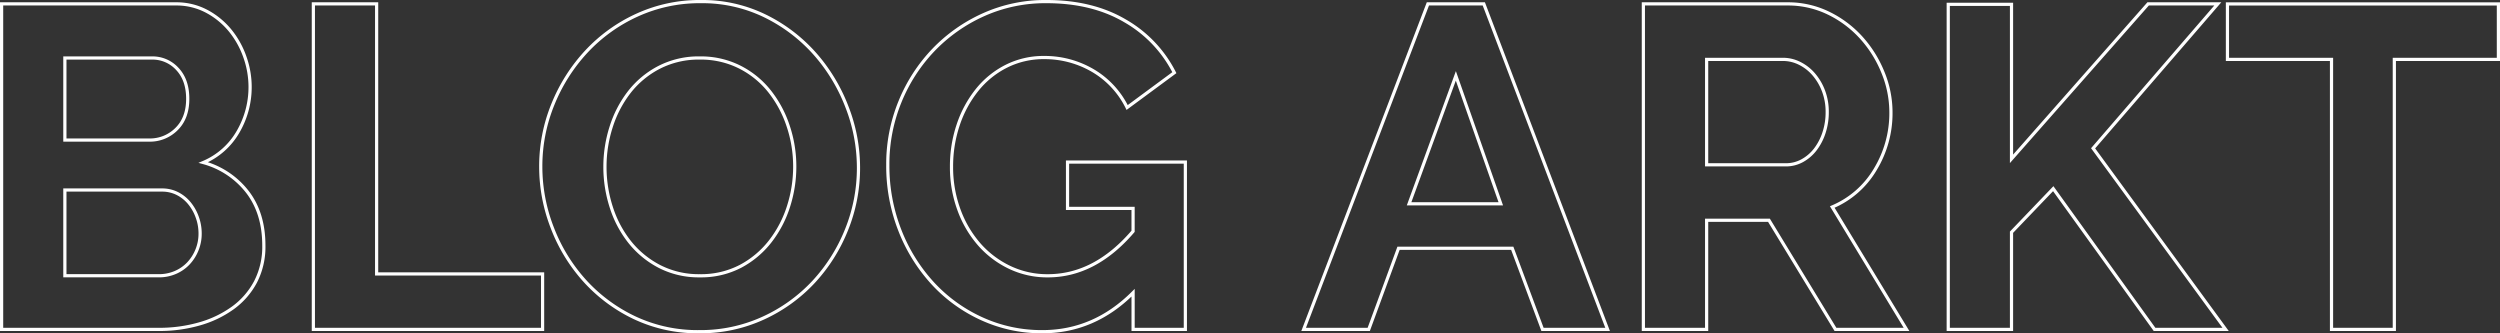 <svg xmlns="http://www.w3.org/2000/svg" width="779.778" height="103.96" viewBox="0 0 779.778 103.96"><rect x="0" y="0" width="779.778" height="103.96" fill="#333333" stroke="none"/><path id="Caminho_81499" data-name="Caminho 81499" d="M92.378-26.169a23.8,23.8,0,0,1-2.574,11.3,23.723,23.723,0,0,1-7.079,8.151,33.135,33.135,0,0,1-10.439,5A45.359,45.359,0,0,1,59.631,0H10.582V-101.53h54.34A20.036,20.036,0,0,1,74.5-99.242,23.921,23.921,0,0,1,81.8-93.307a27.2,27.2,0,0,1,4.647,8.294,27.906,27.906,0,0,1,1.645,9.367A27.647,27.647,0,0,1,84.37-61.7,22.643,22.643,0,0,1,73.5-52.052a26.1,26.1,0,0,1,13.8,9.223Q92.378-36.179,92.378-26.169ZM72.5-29.887a14.87,14.87,0,0,0-.93-5.219,14.5,14.5,0,0,0-2.5-4.361A11.656,11.656,0,0,0,65.351-42.4a10.4,10.4,0,0,0-4.719-1.073H30.316v26.741H59.631a12.862,12.862,0,0,0,5.076-1,12.168,12.168,0,0,0,4.076-2.788A13.373,13.373,0,0,0,71.5-24.739,13.388,13.388,0,0,0,72.5-29.887ZM30.316-84.656v25.6H56.628a11.707,11.707,0,0,0,8.508-3.432q3.5-3.432,3.5-9.438,0-5.863-3.217-9.295a10.448,10.448,0,0,0-7.937-3.432ZM107.822,0V-101.53h19.734V-17.3h51.766V0ZM228.228.715a46.132,46.132,0,0,1-20.234-4.361,49.7,49.7,0,0,1-15.587-11.583,52.7,52.7,0,0,1-10.081-16.517,52.567,52.567,0,0,1-3.575-19.019,51.028,51.028,0,0,1,3.79-19.448,53.669,53.669,0,0,1,10.439-16.445,49.8,49.8,0,0,1,15.8-11.369,46.9,46.9,0,0,1,19.877-4.218,44.582,44.582,0,0,1,20.092,4.5,50.187,50.187,0,0,1,15.516,11.8,54.317,54.317,0,0,1,10.01,16.588,52.194,52.194,0,0,1,3.575,18.876A51.342,51.342,0,0,1,274.131-31.1a52.6,52.6,0,0,1-10.3,16.3A49.506,49.506,0,0,1,248.1-3.5,46.9,46.9,0,0,1,228.228.715ZM198.77-50.765a40.851,40.851,0,0,0,2,12.727,33.973,33.973,0,0,0,5.792,10.868,28.8,28.8,0,0,0,9.295,7.579,26.742,26.742,0,0,0,12.513,2.86,26.518,26.518,0,0,0,12.656-2.932,28.817,28.817,0,0,0,9.295-7.793,34.742,34.742,0,0,0,5.72-10.94,40.627,40.627,0,0,0,1.93-12.369A39.564,39.564,0,0,0,255.9-63.492a35.09,35.09,0,0,0-5.863-10.868,27.988,27.988,0,0,0-9.295-7.507,26.985,26.985,0,0,0-12.37-2.788,26.943,26.943,0,0,0-12.727,2.931A28.215,28.215,0,0,0,206.349-74,34.681,34.681,0,0,0,200.7-63.135,40.627,40.627,0,0,0,198.77-50.765ZM363.506-11.44Q351.351.715,335.192.715a44.846,44.846,0,0,1-18.8-4,47.553,47.553,0,0,1-15.3-11.011,52.621,52.621,0,0,1-10.3-16.516A54.924,54.924,0,0,1,287-51.337,51.229,51.229,0,0,1,290.79-71a51.233,51.233,0,0,1,10.439-16.159A50.021,50.021,0,0,1,316.888-98.17a46.972,46.972,0,0,1,19.591-4.075q14.3,0,24.525,6.006A38.863,38.863,0,0,1,376.376-80.08L361.647-69.212a27.329,27.329,0,0,0-10.8-11.583,29.652,29.652,0,0,0-15.087-4,25.724,25.724,0,0,0-11.8,2.717,27.629,27.629,0,0,0-9.152,7.436,35.09,35.09,0,0,0-5.863,10.868,40.453,40.453,0,0,0-2.073,13.013,38.431,38.431,0,0,0,2.288,13.37,34.062,34.062,0,0,0,6.292,10.8,29.457,29.457,0,0,0,9.51,7.222,27.207,27.207,0,0,0,11.94,2.646q14.729,0,26.6-13.871v-7.15H343.057V-52.195h36.751V0h-16.3Zm91.949-90.09H472.9L511.511,0H491.205l-9.438-25.311H446.3L437.008,0H416.7Zm22.737,62.348-14.014-39.9-14.586,39.9ZM522.665,0V-101.53h44.9A28.816,28.816,0,0,1,580.508-98.6a33.479,33.479,0,0,1,10.225,7.722,36.439,36.439,0,0,1,6.721,10.868,32.689,32.689,0,0,1,2.431,12.227,33.763,33.763,0,0,1-4.933,17.946,28.318,28.318,0,0,1-13.371,11.655L604.747,0H582.582L561.847-34.034H542.4V0ZM542.4-51.337h24.739a10.436,10.436,0,0,0,5.076-1.287,12.983,12.983,0,0,0,4.076-3.5,17.467,17.467,0,0,0,2.717-5.219,20.224,20.224,0,0,0,1-6.435,18.334,18.334,0,0,0-1.144-6.578,17.163,17.163,0,0,0-3.075-5.22,13.9,13.9,0,0,0-4.433-3.432,11.511,11.511,0,0,0-5.076-1.215H542.4ZM617.76,0V-101.387h19.734V-53.2l42.614-48.334h21.736l-38.9,45.045L704.275,0H682.11l-31.6-43.9L637.494-30.316V0Zm171.6-84.227H756.9V0H737.308V-84.227H704.847v-17.3H789.36Z" transform="translate(-10.082 102.745)" fill="none" stroke="#fff" stroke-width="1"></path></svg>